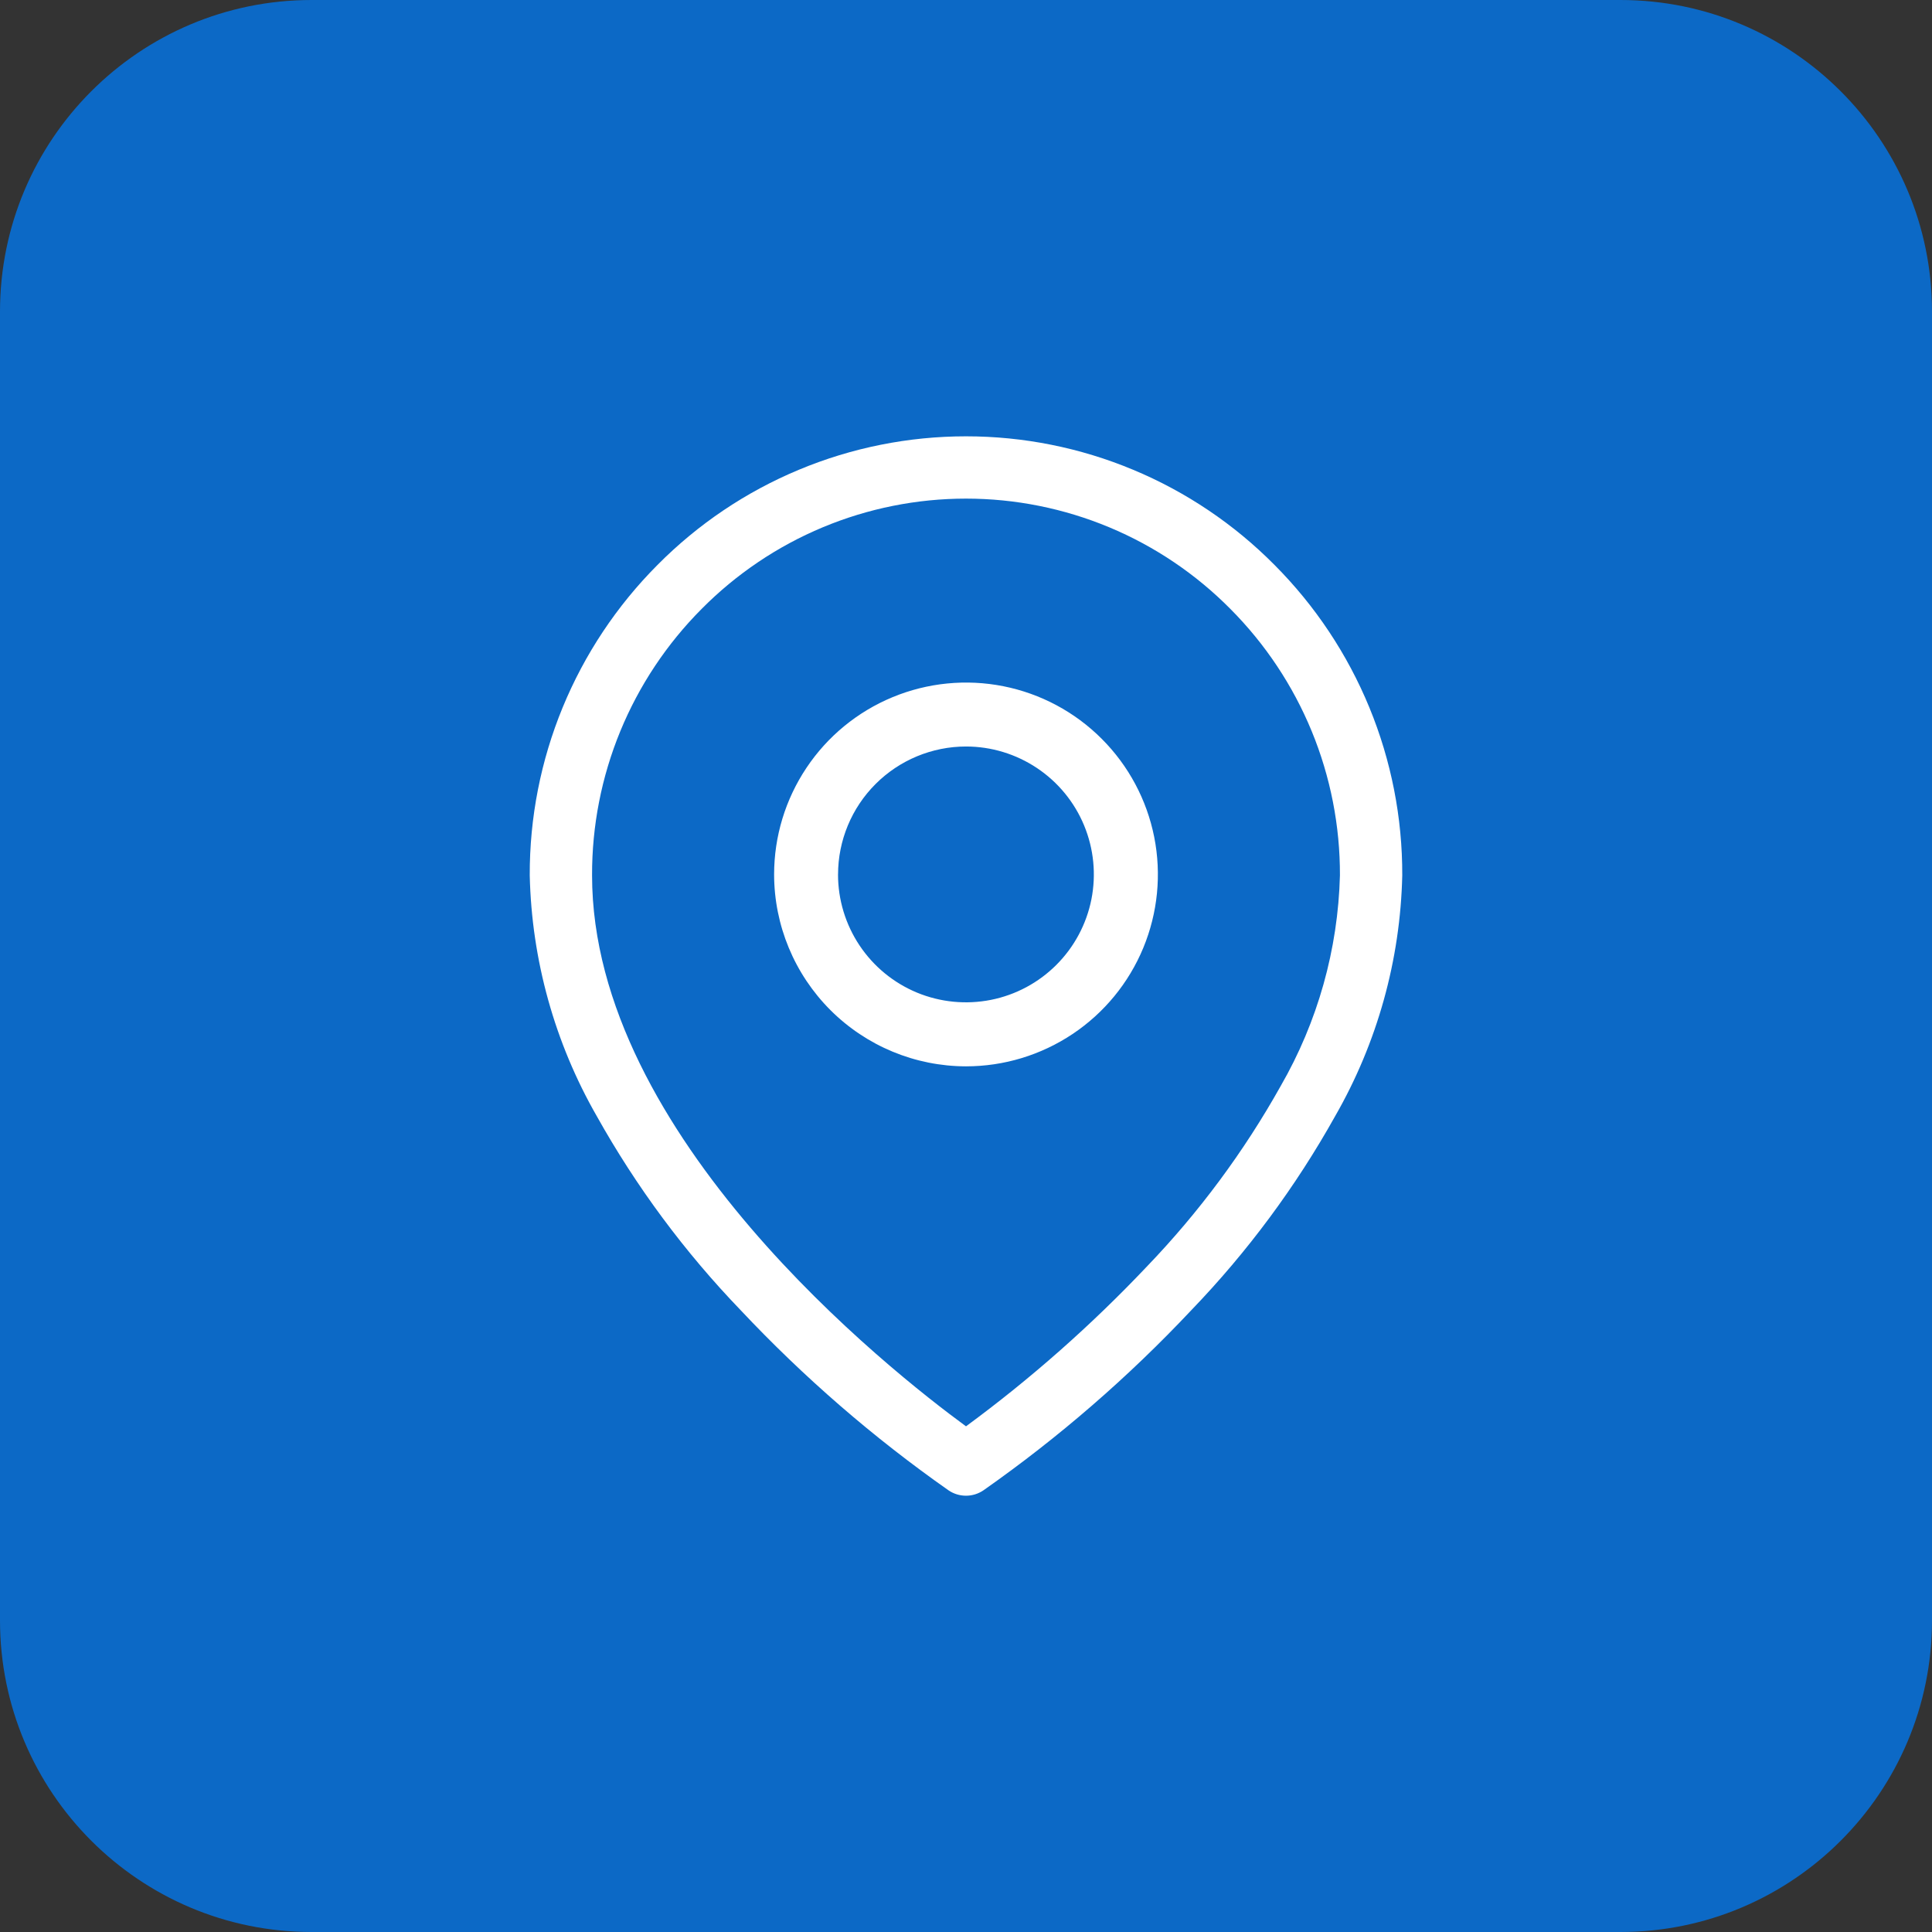 <svg xmlns="http://www.w3.org/2000/svg" width="62" height="62" viewBox="0 0 62 62" fill="none"><rect x="0" y="0" width="62" height="62" fill="#333333" stroke="none"/><path d="M52 0H10C4.477 0 0 4.477 0 10V52C0 57.523 4.477 62 10 62H52C57.523 62 62 57.523 62 52V10C62 4.477 57.523 0 52 0Z" fill="#0C69C6"></path><path d="M30.443 47.829C28.028 46.135 25.793 44.198 23.772 42.049C21.971 40.179 20.418 38.084 19.151 35.818C17.8 33.462 17.061 30.806 17 28.091C16.994 26.242 17.353 24.411 18.057 22.701C18.761 20.992 19.795 19.438 21.1 18.129C22.396 16.821 23.938 15.783 25.637 15.075C27.336 14.366 29.159 14.002 31 14.002C32.841 14.002 34.664 14.366 36.363 15.075C38.062 15.783 39.604 16.821 40.9 18.129C42.205 19.438 43.239 20.992 43.943 22.701C44.647 24.411 45.006 26.242 45 28.091C44.939 30.806 44.199 33.462 42.847 35.817C41.581 38.084 40.029 40.178 38.228 42.048C36.207 44.197 33.972 46.134 31.557 47.828C31.393 47.939 31.199 47.999 31 47.999C30.801 47.999 30.607 47.94 30.443 47.829ZM22.517 19.54C21.397 20.664 20.51 21.998 19.906 23.465C19.303 24.932 18.995 26.504 19 28.091C19 36.458 28.568 43.991 31 45.772C33.083 44.241 35.023 42.526 36.8 40.649C38.475 38.907 39.92 36.958 41.1 34.849C42.286 32.79 42.939 30.467 43 28.091C43.005 26.504 42.697 24.932 42.094 23.465C41.49 21.998 40.603 20.664 39.483 19.54C38.373 18.419 37.052 17.529 35.596 16.921C34.14 16.314 32.578 16.001 31 16.001C29.422 16.001 27.86 16.314 26.404 16.921C24.948 17.529 23.627 18.419 22.517 19.54ZM24.842 28.062C24.842 26.844 25.203 25.654 25.88 24.641C26.556 23.628 27.518 22.839 28.643 22.373C29.769 21.907 31.007 21.785 32.201 22.022C33.396 22.26 34.493 22.846 35.354 23.708C36.216 24.569 36.802 25.666 37.04 26.861C37.277 28.055 37.155 29.293 36.689 30.419C36.223 31.544 35.434 32.506 34.421 33.182C33.408 33.859 32.218 34.22 31 34.22C29.367 34.218 27.803 33.568 26.648 32.414C25.494 31.259 24.844 29.695 24.842 28.062ZM26.893 28.062C26.893 28.874 27.134 29.667 27.585 30.342C28.036 31.017 28.677 31.543 29.427 31.854C30.177 32.164 31.003 32.245 31.799 32.087C32.595 31.929 33.326 31.538 33.9 30.964C34.474 30.39 34.865 29.659 35.024 28.863C35.182 28.067 35.101 27.241 34.791 26.491C34.481 25.741 33.955 25.1 33.28 24.649C32.605 24.198 31.812 23.956 31 23.956C29.911 23.957 28.868 24.39 28.098 25.16C27.328 25.93 26.895 26.973 26.894 28.062H26.893Z" fill="white"></path></svg>